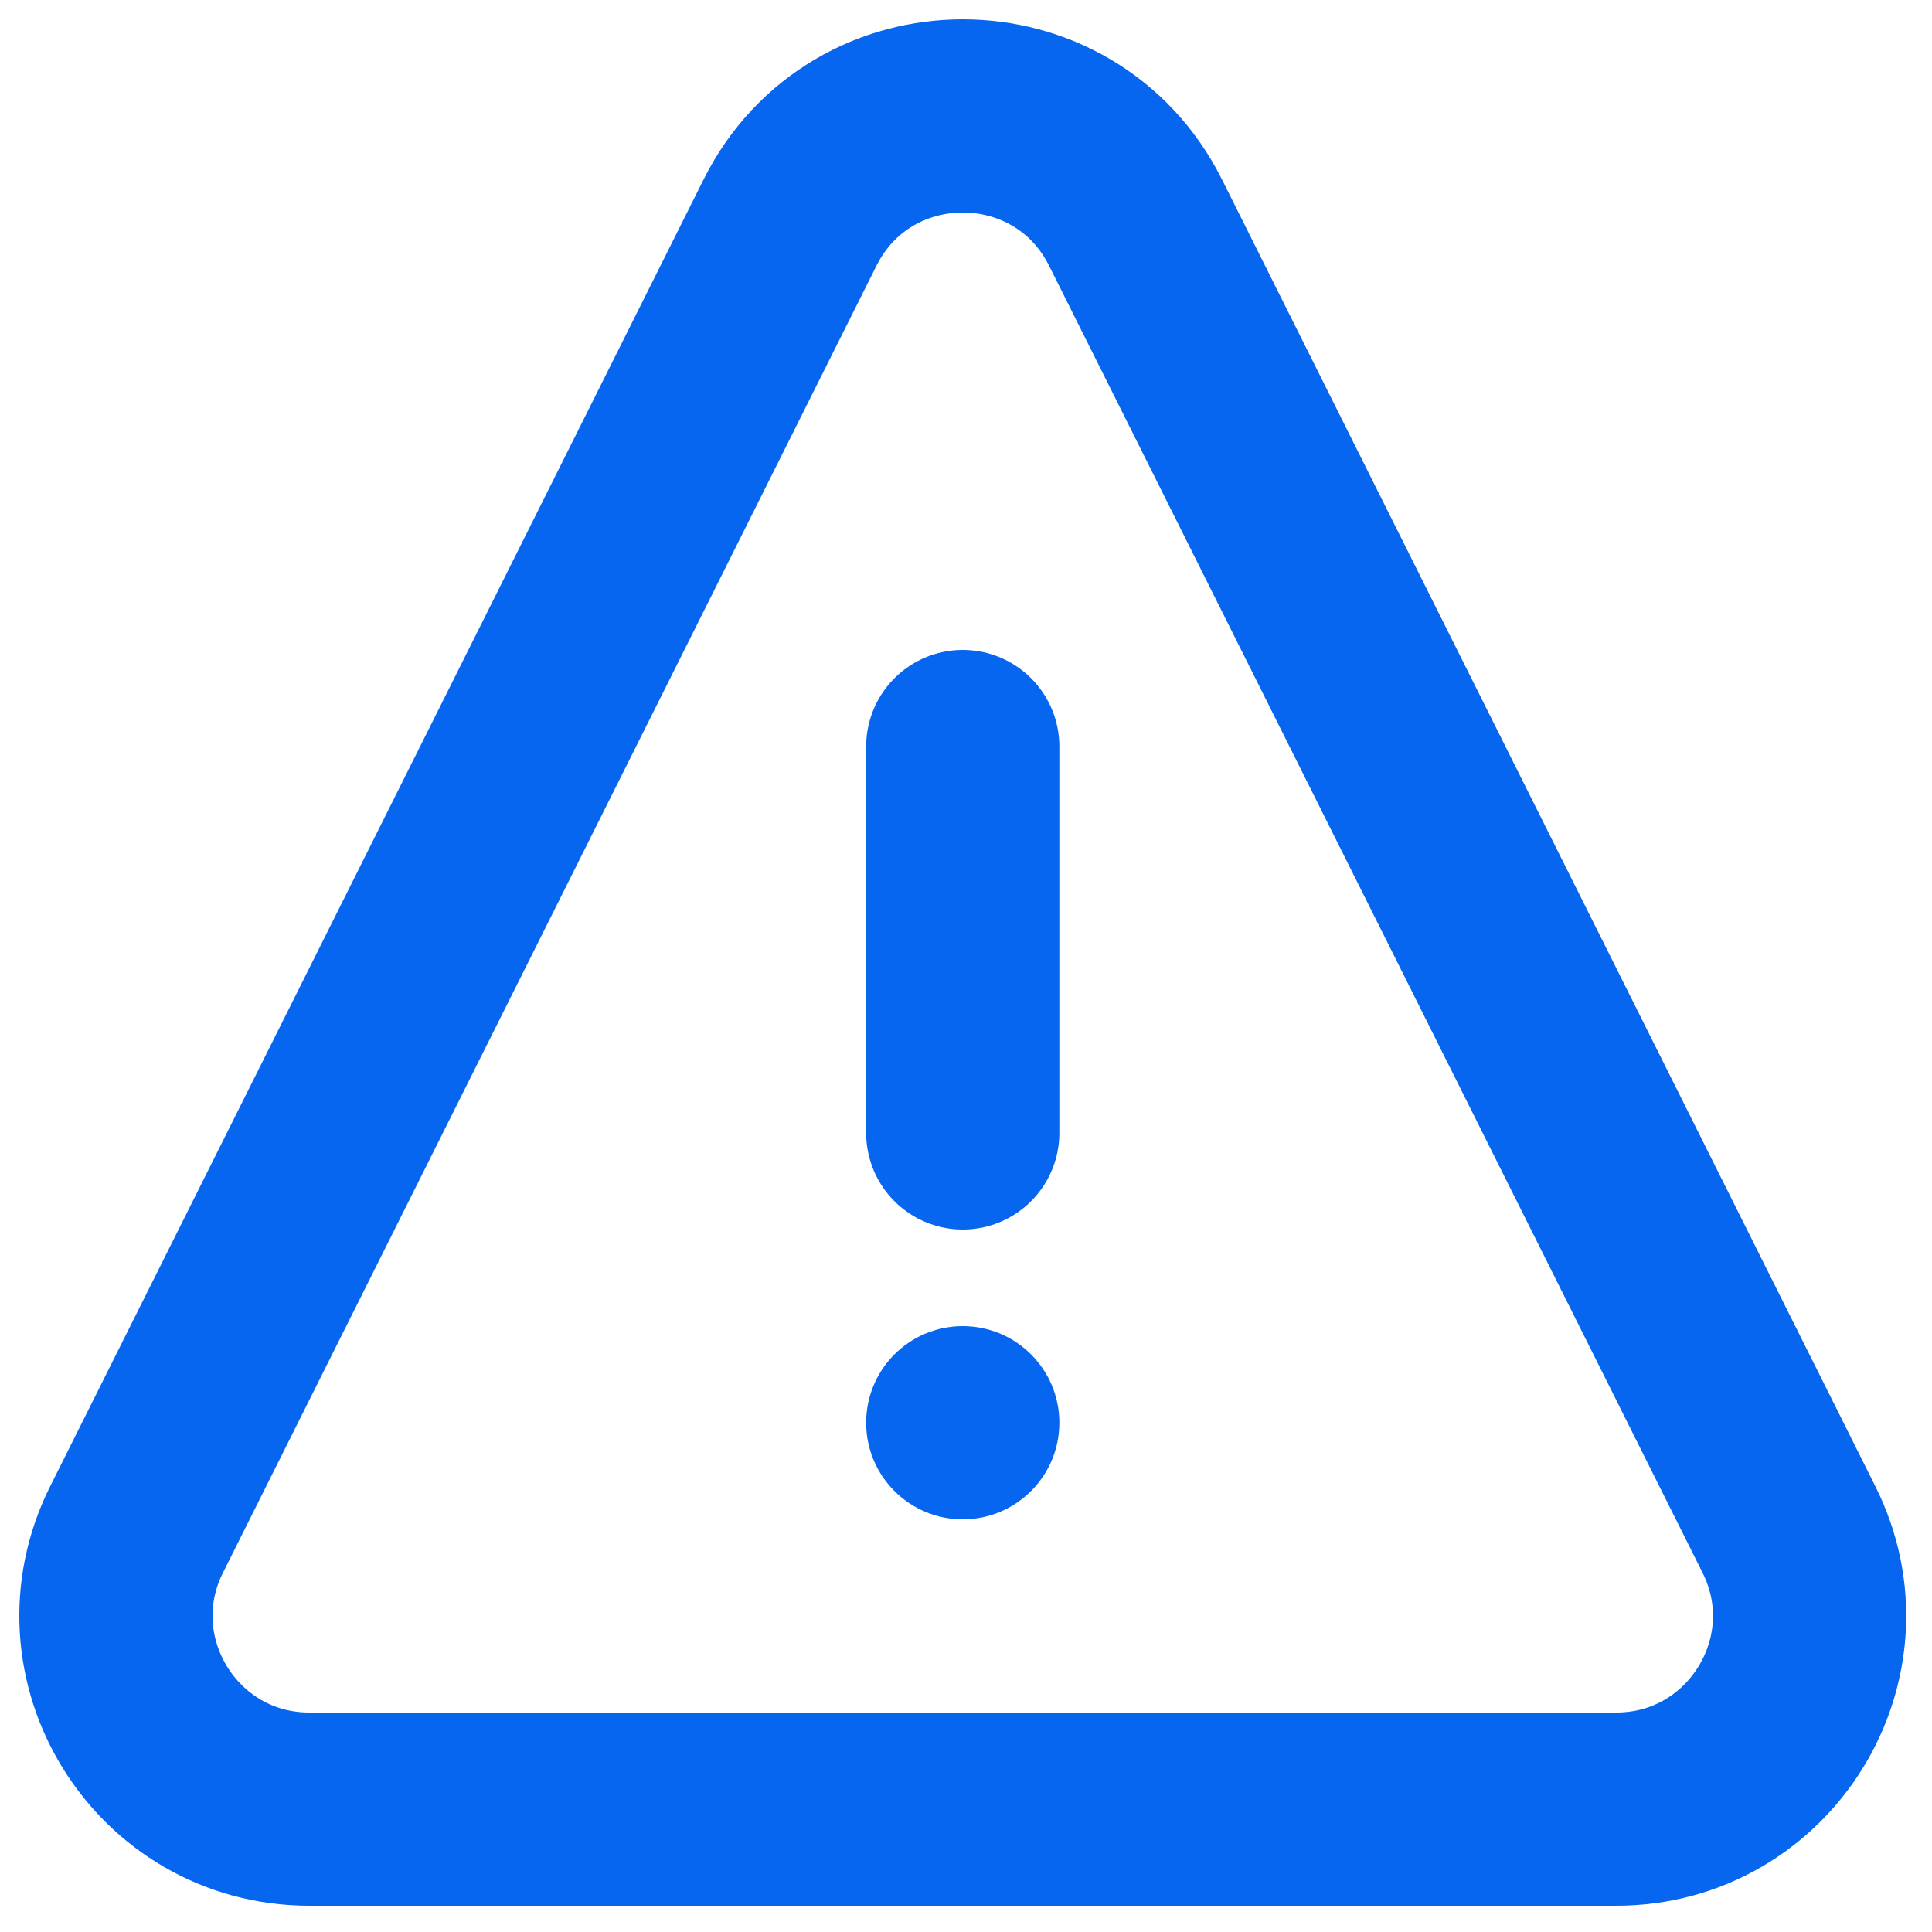 <?xml version="1.0" encoding="UTF-8"?> <svg xmlns="http://www.w3.org/2000/svg" width="50" height="50" viewBox="0 0 50 50" fill="none"><path d="M24.916 39.32C26.297 39.32 27.416 38.2 27.416 36.82C27.416 35.439 26.297 34.32 24.916 34.32C23.535 34.32 22.416 35.439 22.416 36.82C22.416 38.2 23.535 39.32 24.916 39.32Z" fill="#0766EF"></path><path d="M24.916 19.32V29.32" stroke="#0766EF" stroke-width="5" stroke-linecap="round" stroke-linejoin="round"></path><path d="M3.534 39.584L20.444 5.764C22.287 2.079 27.546 2.079 29.389 5.764L46.298 39.584C47.961 42.908 45.543 46.82 41.826 46.82H8.006C4.29 46.82 1.872 42.908 3.534 39.584Z" stroke="#0766EF" stroke-width="5" stroke-linecap="round" stroke-linejoin="round"></path></svg> 